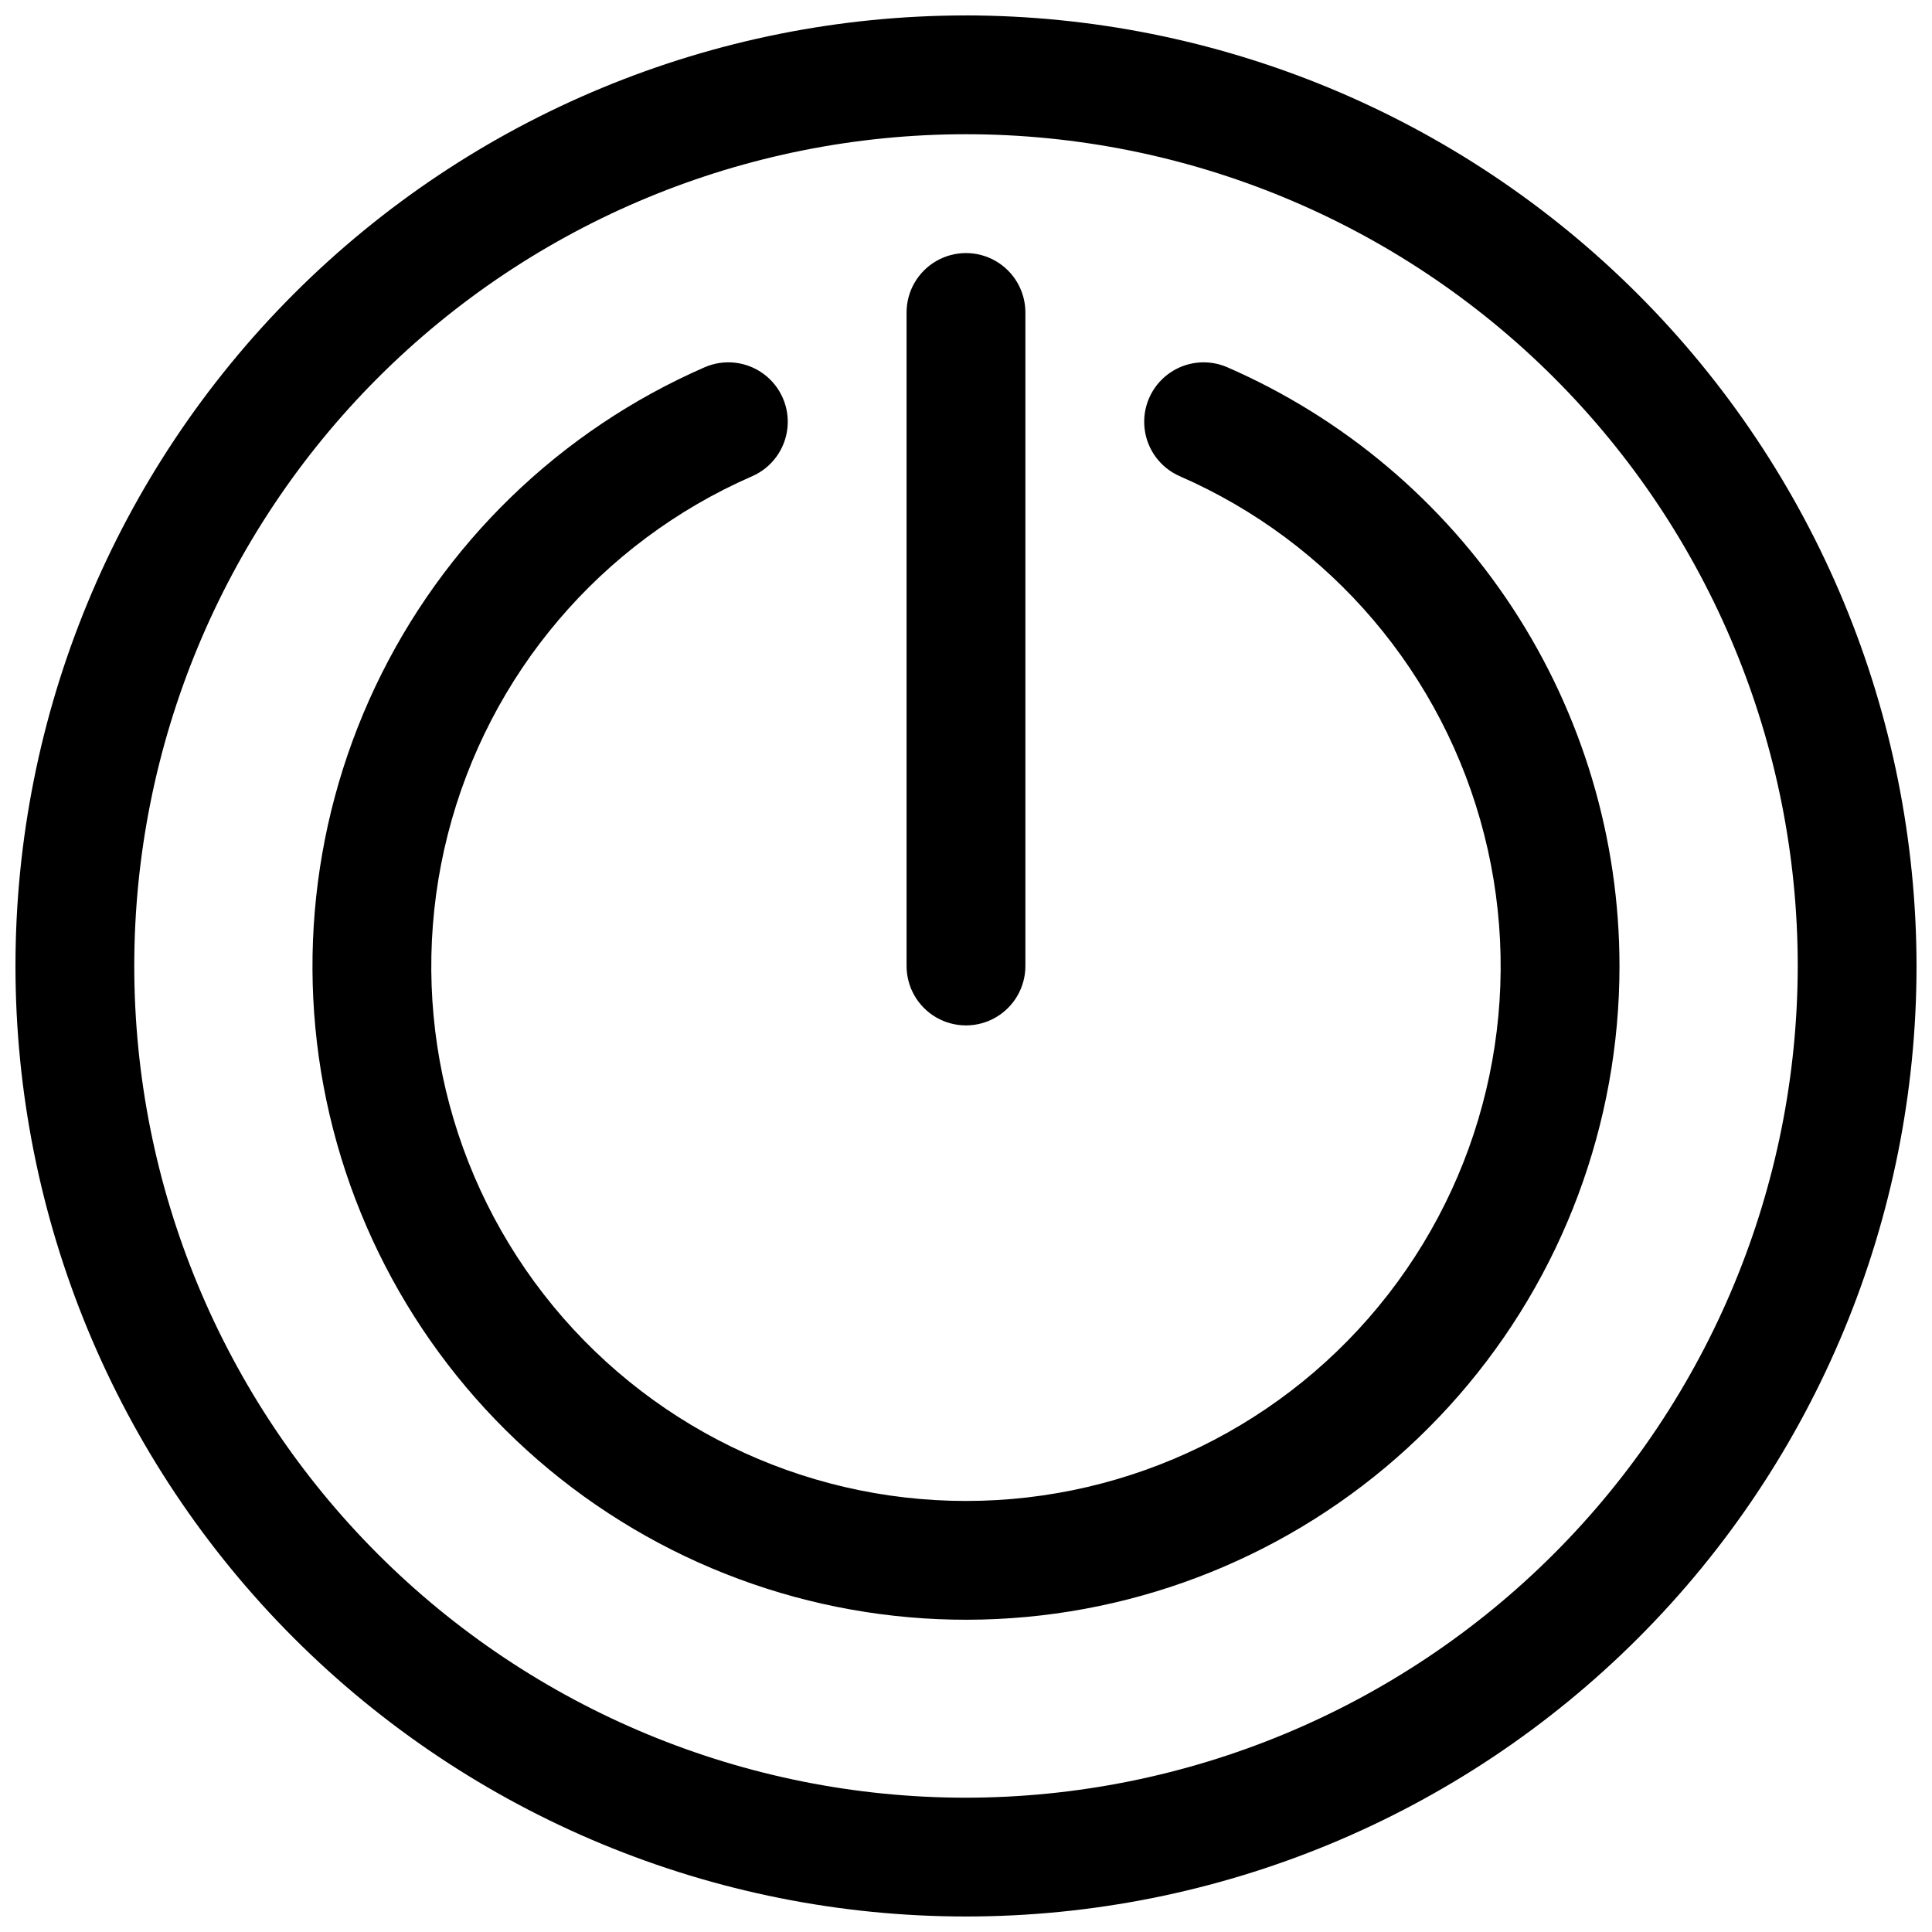 <?xml version="1.0" encoding="UTF-8"?>
<!-- Uploaded to: ICON Repo, www.svgrepo.com, Generator: ICON Repo Mixer Tools -->
<svg width="800px" height="800px" version="1.1" viewBox="144 144 512 512" xmlns="http://www.w3.org/2000/svg">
 <defs>
  <clipPath id="a">
   <path d="m148.09 148.09h503.81v503.81h-503.81z"/>
  </clipPath>
 </defs>
 <g clip-path="url(#a)">
  <path d="m400 148.09c-66.812 0-130.88 26.539-178.12 73.781s-73.781 111.31-73.781 178.12c0 66.809 26.539 130.88 73.781 178.12 47.242 47.242 111.31 73.781 178.12 73.781 66.809 0 130.88-26.539 178.12-73.781 47.242-47.242 73.781-111.31 73.781-178.12-0.074-66.789-26.641-130.82-73.863-178.04-47.227-47.227-111.25-73.789-178.04-73.867zm0 472.32c-58.461 0-114.52-23.223-155.86-64.559-41.336-41.336-64.559-97.398-64.559-155.86 0-58.461 23.223-114.52 64.559-155.86s97.398-64.559 155.86-64.559c58.457 0 114.52 23.223 155.86 64.559 41.336 41.336 64.559 97.398 64.559 155.86-0.062 58.438-23.309 114.46-64.629 155.79-41.324 41.32-97.348 64.566-155.79 64.629zm173.18-220.41c0.016 41.832-15.109 82.258-42.582 113.8-27.473 31.547-65.438 52.086-106.88 57.816-41.438 5.731-83.551-3.731-118.55-26.637-35.008-22.902-60.535-57.707-71.875-97.973-11.34-40.27-7.719-83.277 10.191-121.09 17.91-37.805 48.898-67.848 87.238-84.582 5.156-2.25 11.125-1.578 15.652 1.766s6.926 8.848 6.293 14.438c-0.629 5.59-4.195 10.422-9.352 12.672-40.09 17.496-69.852 52.523-80.641 94.914-10.789 42.387-1.398 87.383 25.445 121.91 26.848 34.535 68.133 54.734 111.88 54.734 43.738 0 85.027-20.199 111.87-54.734 26.844-34.531 36.234-79.527 25.445-121.91-10.789-42.391-40.551-77.418-80.637-94.914-5.16-2.25-8.727-7.082-9.355-12.672-0.633-5.59 1.77-11.094 6.297-14.438s10.492-4.016 15.648-1.766c30.879 13.465 57.16 35.648 75.617 63.832 18.457 28.18 28.293 61.133 28.297 94.824zm-188.93 0v-173.19c0-5.625 3-10.82 7.871-13.633s10.875-2.812 15.746 0 7.871 8.008 7.871 13.633v173.19c0 5.625-3 10.82-7.871 13.633s-10.875 2.812-15.746 0-7.871-8.008-7.871-13.633z"/>
 </g>
</svg>